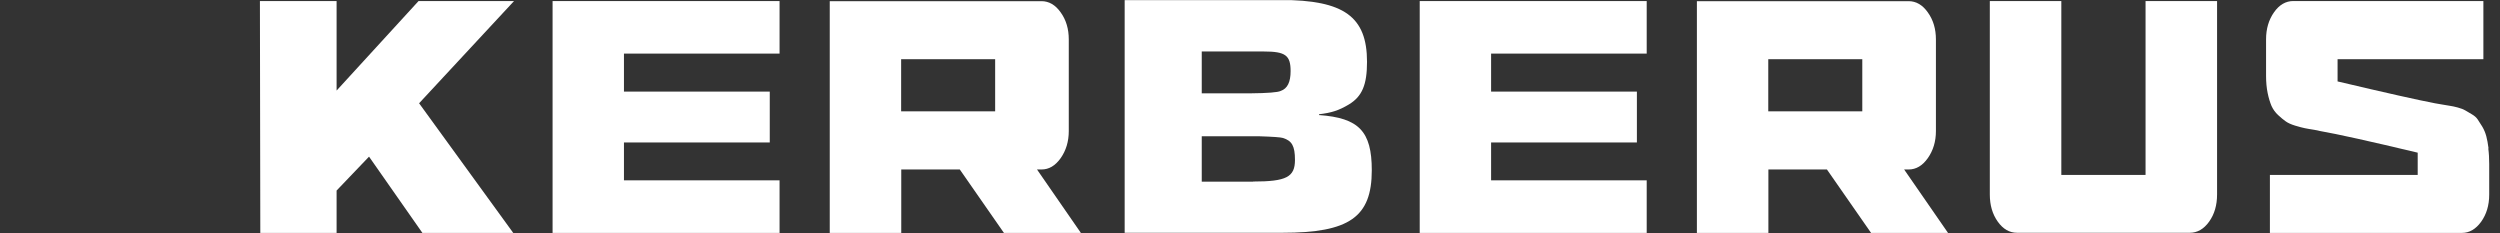 <svg xmlns="http://www.w3.org/2000/svg" xmlns:xlink="http://www.w3.org/1999/xlink" width="1071" zoomAndPan="magnify" viewBox="0 0 803.25 75" height="100" preserveAspectRatio="xMidYMid meet" version="1.0"><rect x="0" y="0" width="803.25" height="75" fill="#333333" stroke="none"/><defs><clipPath id="45110b2ce2"><path d="M 177 0.035 L 251 0.035 L 251 74.836 L 177 74.836 Z M 177 0.035 " clip-rule="nonzero"/></clipPath><clipPath id="aa5b7051a8"><path d="M 266 0.035 L 348 0.035 L 348 74.836 L 266 74.836 Z M 266 0.035 " clip-rule="nonzero"/></clipPath><clipPath id="3c71165ec6"><path d="M 456 0.035 L 530 0.035 L 530 74.836 L 456 74.836 Z M 456 0.035 " clip-rule="nonzero"/></clipPath><clipPath id="1db78422cd"><path d="M 545 0.035 L 626 0.035 L 626 74.836 L 545 74.836 Z M 545 0.035 " clip-rule="nonzero"/></clipPath><clipPath id="30cd57a007"><path d="M 639 0.035 L 713 0.035 L 713 74.836 L 639 74.836 Z M 639 0.035 " clip-rule="nonzero"/></clipPath><clipPath id="9ebbdf58eb"><path d="M 728 0.035 L 799.867 0.035 L 799.867 74.836 L 728 74.836 Z M 728 0.035 " clip-rule="nonzero"/></clipPath><clipPath id="6e3a6207d3"><path d="M 361 0.035 L 441 0.035 L 441 74.836 L 361 74.836 Z M 361 0.035 " clip-rule="nonzero"/></clipPath><clipPath id="6ca4a1bbdb"><path d="M 83.512 0.035 L 166 0.035 L 166 74.836 L 83.512 74.836 Z M 83.512 0.035 " clip-rule="nonzero"/></clipPath></defs><g clip-path="url(#45110b2ce2)"><path fill="#ffffff" d="M 177.543 74.836 L 250.473 74.836 L 250.473 57.945 L 200.477 57.945 L 200.477 45.773 L 247.324 45.773 L 247.324 29.438 L 200.477 29.438 L 200.477 17.227 L 250.473 17.227 L 250.473 0.332 L 177.543 0.332 Z M 177.543 74.836 " fill-opacity="1" fill-rule="nonzero"/></g><g clip-path="url(#aa5b7051a8)"><path fill="#ffffff" d="M 334.637 54.453 C 337.02 54.453 339.059 53.262 340.805 50.797 C 342.508 48.371 343.398 45.477 343.398 42.117 L 343.398 12.672 C 343.398 9.309 342.551 6.418 340.805 3.992 C 339.102 1.566 337.02 0.375 334.637 0.375 L 266.598 0.375 L 266.598 74.879 L 289.574 74.879 L 289.574 54.453 L 308.383 54.453 L 322.594 74.879 L 347.316 74.879 L 333.188 54.453 L 334.676 54.453 Z M 319.742 35.777 L 289.535 35.777 L 289.535 19.012 L 319.742 19.012 Z M 319.742 35.777 " fill-opacity="1" fill-rule="nonzero"/></g><g clip-path="url(#3c71165ec6)"><path fill="#ffffff" d="M 456.156 74.836 L 529.086 74.836 L 529.086 57.945 L 479.09 57.945 L 479.09 45.773 L 525.934 45.773 L 525.934 29.438 L 479.09 29.438 L 479.09 17.227 L 529.086 17.227 L 529.086 0.332 L 456.156 0.332 Z M 456.156 74.836 " fill-opacity="1" fill-rule="nonzero"/></g><g clip-path="url(#1db78422cd)"><path fill="#ffffff" d="M 613.246 54.453 C 615.629 54.453 617.672 53.262 619.418 50.797 C 621.121 48.371 622.012 45.477 622.012 42.117 L 622.012 12.672 C 622.012 9.309 621.16 6.418 619.418 3.992 C 617.715 1.566 615.629 0.375 613.246 0.375 L 545.211 0.375 L 545.211 74.879 L 568.184 74.879 L 568.184 54.453 L 586.992 54.453 L 601.207 74.879 L 625.93 74.879 L 611.797 54.453 L 613.289 54.453 Z M 598.355 35.777 L 568.145 35.777 L 568.145 19.012 L 598.355 19.012 Z M 598.355 35.777 " fill-opacity="1" fill-rule="nonzero"/></g><g clip-path="url(#30cd57a007)"><path fill="#ffffff" d="M 689.324 56.199 L 662.305 56.199 L 662.305 0.332 L 639.328 0.332 L 639.328 62.496 C 639.328 65.945 640.184 68.836 641.883 71.219 C 643.586 73.602 645.625 74.793 648.094 74.793 L 703.578 74.793 C 706.004 74.793 708.09 73.602 709.793 71.219 C 711.492 68.836 712.344 65.945 712.344 62.496 L 712.344 0.332 L 689.367 0.332 L 689.367 56.156 Z M 689.324 56.199 " fill-opacity="1" fill-rule="nonzero"/></g><g clip-path="url(#9ebbdf58eb)"><path fill="#ffffff" d="M 799.57 47.691 C 799.359 46.16 799.145 44.84 798.848 43.777 C 798.547 42.668 798.125 41.648 797.57 40.711 C 796.973 39.777 796.508 39.012 796.078 38.371 C 795.656 37.734 795.016 37.18 794.121 36.668 C 793.23 36.16 792.547 35.734 792.035 35.438 C 791.531 35.137 790.762 34.84 789.695 34.543 C 788.633 34.285 787.867 34.074 787.355 34.031 C 786.848 33.945 786 33.82 784.805 33.605 C 783.613 33.395 782.809 33.266 782.336 33.18 C 776.977 32.16 766.551 29.82 751.062 26.16 L 751.062 19.012 L 797.91 19.012 L 797.91 0.332 L 736.855 0.332 C 734.426 0.332 732.34 1.523 730.641 3.949 C 728.938 6.375 728.086 9.27 728.086 12.629 L 728.086 24.375 C 728.086 26.414 728.258 28.246 728.598 29.906 C 728.938 31.562 729.367 32.926 729.832 34.031 C 730.344 35.137 731.023 36.117 731.957 36.969 C 732.852 37.82 733.703 38.5 734.426 39.012 C 735.148 39.52 736.172 39.988 737.449 40.371 C 738.766 40.754 739.789 41.051 740.512 41.18 C 741.277 41.352 742.387 41.52 743.871 41.777 C 744.598 41.945 745.148 42.031 745.531 42.117 C 750.891 43.051 761.316 45.352 776.805 49.051 L 776.805 56.199 L 729.32 56.199 L 729.32 74.836 L 791.02 74.836 C 793.398 74.836 795.445 73.645 797.184 71.262 C 798.891 68.879 799.781 65.984 799.781 62.539 L 799.781 52.668 C 799.781 50.883 799.695 49.223 799.484 47.691 Z M 799.57 47.691 " fill-opacity="1" fill-rule="nonzero"/></g><g clip-path="url(#6e3a6207d3)"><path fill="#ffffff" d="M 423.816 37.051 L 423.816 36.711 C 427.816 36.242 430.199 35.477 433.391 33.562 C 437.688 30.969 439.223 27.18 439.223 19.863 C 439.223 5.395 431.859 -0.008 411.523 -0.008 L 361.355 -0.008 L 361.355 74.793 L 412.074 74.793 C 433.562 74.793 440.754 69.73 440.754 54.711 C 440.754 42.156 436.582 37.902 423.859 36.969 Z M 386.121 16.543 L 406.074 16.543 C 413.012 16.543 414.672 17.777 414.672 22.84 C 414.672 26.328 413.691 28.457 411.48 29.223 C 410.543 29.676 407.309 29.934 401.777 29.988 L 386.121 29.988 Z M 402.629 58.371 L 386.121 58.371 L 386.121 43.773 L 404.289 43.773 C 408.91 43.918 411.551 44.102 412.203 44.328 C 415.094 45.223 416.074 46.922 416.074 51.391 C 416.074 56.879 413.309 58.328 402.629 58.328 Z M 402.629 58.371 " fill-opacity="1" fill-rule="nonzero"/></g><g clip-path="url(#6ca4a1bbdb)"><path fill="#ffffff" d="M 134.484 0.332 L 108.148 29.098 L 108.148 0.332 L 83.512 0.332 L 83.637 74.836 L 108.148 74.836 L 108.148 61.223 L 118.57 50.328 L 135.719 74.836 L 164.906 74.836 L 134.656 33.18 L 165.164 0.332 Z M 134.484 0.332 " fill-opacity="1" fill-rule="nonzero"/></g></svg>